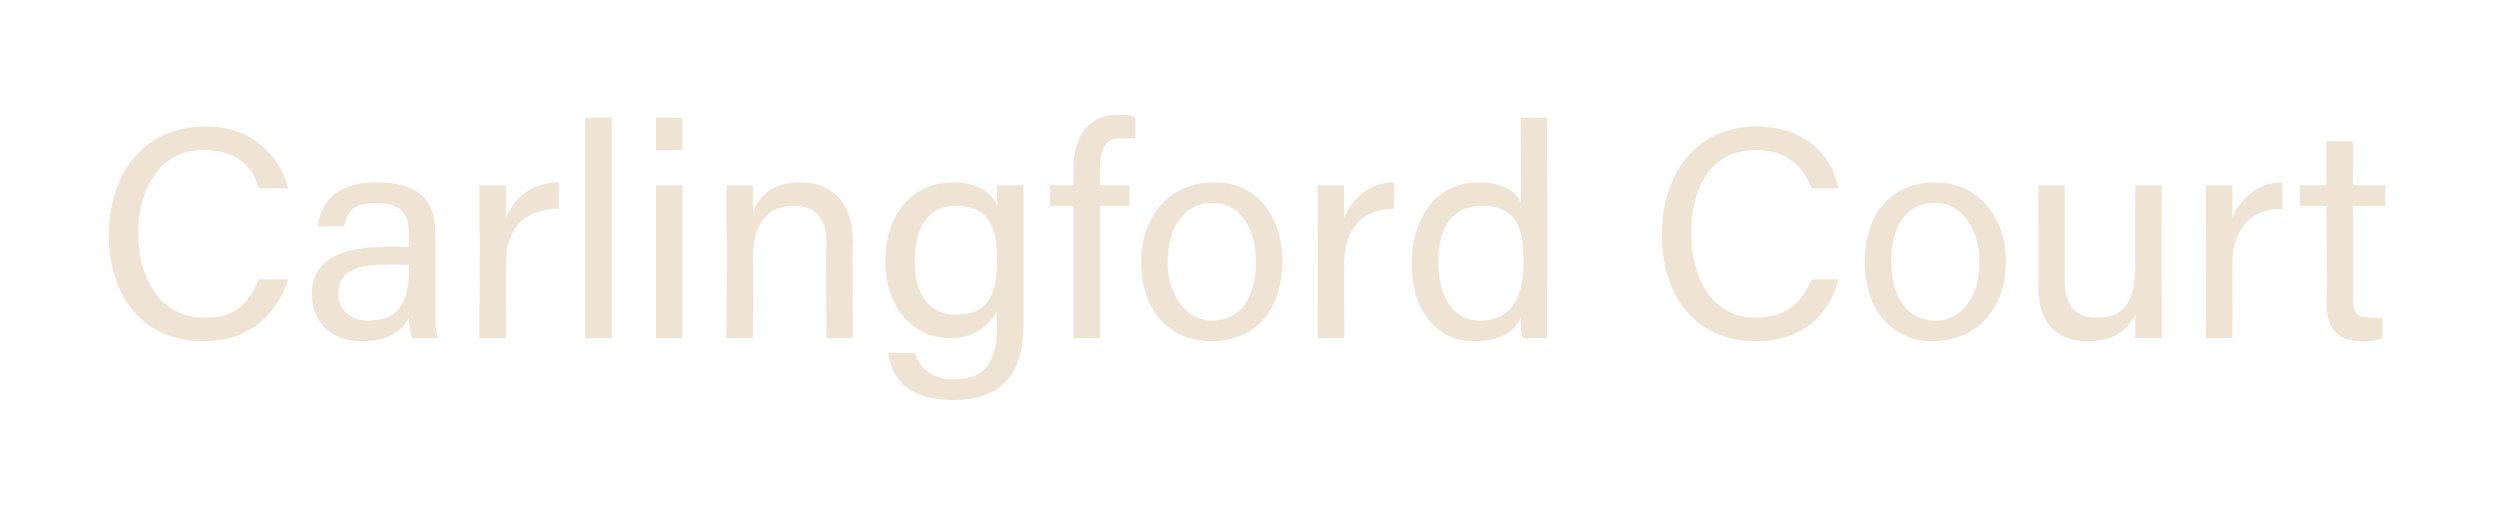 <?xml version="1.0" standalone="no"?><!DOCTYPE svg PUBLIC "-//W3C//DTD SVG 1.1//EN" "http://www.w3.org/Graphics/SVG/1.1/DTD/svg11.dtd"><svg xmlns="http://www.w3.org/2000/svg" version="1.1" width="85px" height="17.7px" viewBox="0 -4 85 17.7" style="top:-4px">  <desc>Carlingford Court</desc>  <defs/>  <g id="Polygon213898">    <path d="M 9.8 5.5 C 9.4 6.7 8.5 7.6 6.9 7.6 C 4.8 7.6 3.7 6 3.7 4 C 3.7 2 4.8 0.3 7 0.3 C 8.6 0.3 9.5 1.3 9.8 2.4 C 9.8 2.4 8.8 2.4 8.8 2.4 C 8.6 1.7 8.1 1.1 6.9 1.1 C 5.4 1.1 4.7 2.5 4.7 3.9 C 4.7 5.3 5.3 6.8 7 6.8 C 8.1 6.8 8.5 6.2 8.8 5.5 C 8.8 5.5 9.8 5.5 9.8 5.5 Z M 14.8 6.4 C 14.8 6.8 14.8 7.3 14.9 7.5 C 14.9 7.5 14 7.5 14 7.5 C 14 7.4 13.9 7.1 13.9 6.8 C 13.7 7.2 13.3 7.6 12.3 7.6 C 11.1 7.6 10.6 6.8 10.6 6 C 10.6 4.9 11.5 4.4 13 4.4 C 13.02 4.36 13.9 4.4 13.9 4.4 C 13.9 4.4 13.9 3.92 13.9 3.9 C 13.9 3.5 13.8 2.9 12.8 2.9 C 11.9 2.9 11.8 3.3 11.7 3.7 C 11.7 3.7 10.8 3.7 10.8 3.7 C 10.9 3 11.3 2.2 12.8 2.2 C 14.1 2.2 14.8 2.7 14.8 3.9 C 14.8 3.9 14.8 6.4 14.8 6.4 Z M 13.9 5 C 13.9 5 13.07 4.98 13.1 5 C 12 5 11.5 5.3 11.5 6 C 11.5 6.5 11.9 6.9 12.5 6.9 C 13.7 6.9 13.9 6.1 13.9 5.1 C 13.91 5.14 13.9 5 13.9 5 Z M 16.3 3.7 C 16.3 3 16.3 2.6 16.3 2.3 C 16.3 2.3 17.2 2.3 17.2 2.3 C 17.2 2.5 17.2 2.9 17.2 3.4 C 17.5 2.7 18.1 2.2 19 2.2 C 19 2.2 19 3.1 19 3.1 C 17.9 3.1 17.2 3.7 17.2 5 C 17.22 4.99 17.2 7.5 17.2 7.5 L 16.3 7.5 C 16.3 7.5 16.33 3.73 16.3 3.7 Z M 19.9 7.5 L 19.9 0 L 20.8 0 L 20.8 7.5 L 19.9 7.5 Z M 22.3 2.3 L 23.2 2.3 L 23.2 7.5 L 22.3 7.5 L 22.3 2.3 Z M 22.3 1.1 L 22.3 0 L 23.2 0 L 23.2 1.1 L 22.3 1.1 Z M 24.7 3.6 C 24.7 3.2 24.7 2.7 24.7 2.3 C 24.7 2.3 25.6 2.3 25.6 2.3 C 25.6 2.5 25.6 3 25.6 3.2 C 25.8 2.7 26.2 2.2 27.2 2.2 C 28.2 2.2 29 2.8 29 4.2 C 28.97 4.17 29 7.5 29 7.5 L 28.1 7.5 C 28.1 7.5 28.08 4.28 28.1 4.3 C 28.1 3.5 27.8 3 27 3 C 26 3 25.6 3.7 25.6 4.8 C 25.62 4.76 25.6 7.5 25.6 7.5 L 24.7 7.5 C 24.7 7.5 24.72 3.63 24.7 3.6 Z M 34.8 7 C 34.8 8.7 34.1 9.6 32.4 9.6 C 30.8 9.6 30.3 8.8 30.2 8 C 30.2 8 31.1 8 31.1 8 C 31.3 8.6 31.8 8.9 32.4 8.9 C 33.6 8.9 33.9 8.2 33.9 7 C 33.9 7 33.9 6.6 33.9 6.6 C 33.6 7.1 33.1 7.5 32.3 7.5 C 31 7.5 30.1 6.4 30.1 4.9 C 30.1 3.2 31.1 2.2 32.4 2.2 C 33.4 2.2 33.8 2.7 33.9 3 C 33.9 2.8 33.9 2.4 33.9 2.3 C 33.9 2.3 34.8 2.3 34.8 2.3 C 34.8 2.6 34.8 3.3 34.8 3.8 C 34.8 3.8 34.8 7 34.8 7 Z M 32.5 6.7 C 33.6 6.7 33.9 6 33.9 4.8 C 33.9 3.7 33.6 3 32.5 3 C 31.5 3 31.1 3.8 31.1 4.9 C 31.1 6 31.6 6.7 32.5 6.7 Z M 36.5 7.5 L 36.5 3 L 35.7 3 L 35.7 2.3 L 36.5 2.3 C 36.5 2.3 36.49 1.7 36.5 1.7 C 36.5 0.8 36.9 -0.1 38 -0.1 C 38.2 -0.1 38.5 -0.1 38.6 0 C 38.6 0 38.6 0.7 38.6 0.7 C 38.5 0.7 38.3 0.7 38.1 0.7 C 37.6 0.7 37.4 1 37.4 1.8 C 37.39 1.76 37.4 2.3 37.4 2.3 L 38.4 2.3 L 38.4 3 L 37.4 3 L 37.4 7.5 L 36.5 7.5 Z M 43.6 4.9 C 43.6 6.4 42.8 7.6 41.2 7.6 C 39.7 7.6 38.8 6.5 38.8 4.9 C 38.8 3.4 39.7 2.2 41.3 2.2 C 42.7 2.2 43.6 3.3 43.6 4.9 Z M 39.7 4.9 C 39.7 6 40.3 6.9 41.2 6.9 C 42.2 6.9 42.7 6.1 42.7 4.9 C 42.7 3.8 42.2 2.9 41.2 2.9 C 40.3 2.9 39.7 3.7 39.7 4.9 Z M 44.8 3.7 C 44.8 3 44.8 2.6 44.8 2.3 C 44.8 2.3 45.7 2.3 45.7 2.3 C 45.7 2.5 45.7 2.9 45.7 3.4 C 46 2.7 46.6 2.2 47.4 2.2 C 47.4 2.2 47.4 3.1 47.4 3.1 C 46.4 3.1 45.7 3.7 45.7 5 C 45.71 4.99 45.7 7.5 45.7 7.5 L 44.8 7.5 C 44.8 7.5 44.81 3.73 44.8 3.7 Z M 52.6 0 C 52.6 0 52.62 6.04 52.6 6 C 52.6 6.5 52.6 7 52.6 7.5 C 52.6 7.5 51.8 7.5 51.8 7.5 C 51.7 7.4 51.7 7 51.7 6.8 C 51.5 7.3 51 7.6 50.1 7.6 C 48.8 7.6 48 6.5 48 5 C 48 3.4 48.8 2.2 50.3 2.2 C 51.2 2.2 51.6 2.6 51.7 2.9 C 51.73 2.87 51.7 0 51.7 0 L 52.6 0 Z M 50.3 6.9 C 51.5 6.9 51.8 6 51.8 4.8 C 51.8 3.7 51.5 3 50.4 3 C 49.4 3 48.9 3.7 48.9 4.9 C 48.9 6.2 49.5 6.9 50.3 6.9 Z M 62.5 5.5 C 62.2 6.7 61.3 7.6 59.7 7.6 C 57.6 7.6 56.5 6 56.5 4 C 56.5 2 57.6 0.3 59.7 0.3 C 61.4 0.3 62.3 1.3 62.5 2.4 C 62.5 2.4 61.6 2.4 61.6 2.4 C 61.3 1.7 60.8 1.1 59.7 1.1 C 58.1 1.1 57.5 2.5 57.5 3.9 C 57.5 5.3 58.1 6.8 59.7 6.8 C 60.8 6.8 61.3 6.2 61.6 5.5 C 61.6 5.5 62.5 5.5 62.5 5.5 Z M 68.2 4.9 C 68.2 6.4 67.3 7.6 65.7 7.6 C 64.3 7.6 63.4 6.5 63.4 4.9 C 63.4 3.4 64.2 2.2 65.8 2.2 C 67.2 2.2 68.2 3.3 68.2 4.9 Z M 64.3 4.9 C 64.3 6 64.8 6.9 65.8 6.9 C 66.7 6.9 67.3 6.1 67.3 4.9 C 67.3 3.8 66.7 2.9 65.8 2.9 C 64.8 2.9 64.3 3.7 64.3 4.9 Z M 73.5 6 C 73.5 6.5 73.5 7.2 73.5 7.5 C 73.5 7.5 72.6 7.5 72.6 7.5 C 72.6 7.4 72.6 7 72.6 6.7 C 72.3 7.3 71.8 7.6 71 7.6 C 70.1 7.6 69.3 7.2 69.3 5.7 C 69.31 5.72 69.3 2.3 69.3 2.3 L 70.2 2.3 C 70.2 2.3 70.2 5.54 70.2 5.5 C 70.2 6.2 70.4 6.8 71.3 6.8 C 72.2 6.8 72.6 6.3 72.6 5 C 72.59 5.02 72.6 2.3 72.6 2.3 L 73.5 2.3 C 73.5 2.3 73.49 5.99 73.5 6 Z M 75 3.7 C 75 3 75 2.6 75 2.3 C 75 2.3 75.9 2.3 75.9 2.3 C 75.9 2.5 75.9 2.9 75.9 3.4 C 76.2 2.7 76.8 2.2 77.6 2.2 C 77.6 2.2 77.6 3.1 77.6 3.1 C 76.6 3.1 75.9 3.7 75.9 5 C 75.91 4.99 75.9 7.5 75.9 7.5 L 75 7.5 C 75 7.5 75.02 3.73 75 3.7 Z M 78.2 2.3 L 79.1 2.3 L 79.1 0.8 L 80 0.8 L 80 2.3 L 81.1 2.3 L 81.1 3 L 80 3 C 80 3 80 6.08 80 6.1 C 80 6.6 80.1 6.8 80.6 6.8 C 80.7 6.8 80.9 6.8 81 6.8 C 81 6.8 81 7.5 81 7.5 C 80.8 7.6 80.5 7.6 80.3 7.6 C 79.5 7.6 79.1 7.2 79.1 6.3 C 79.12 6.29 79.1 3 79.1 3 L 78.2 3 L 78.2 2.3 Z " stroke="none" fill="#efe4d3"/>  </g></svg>